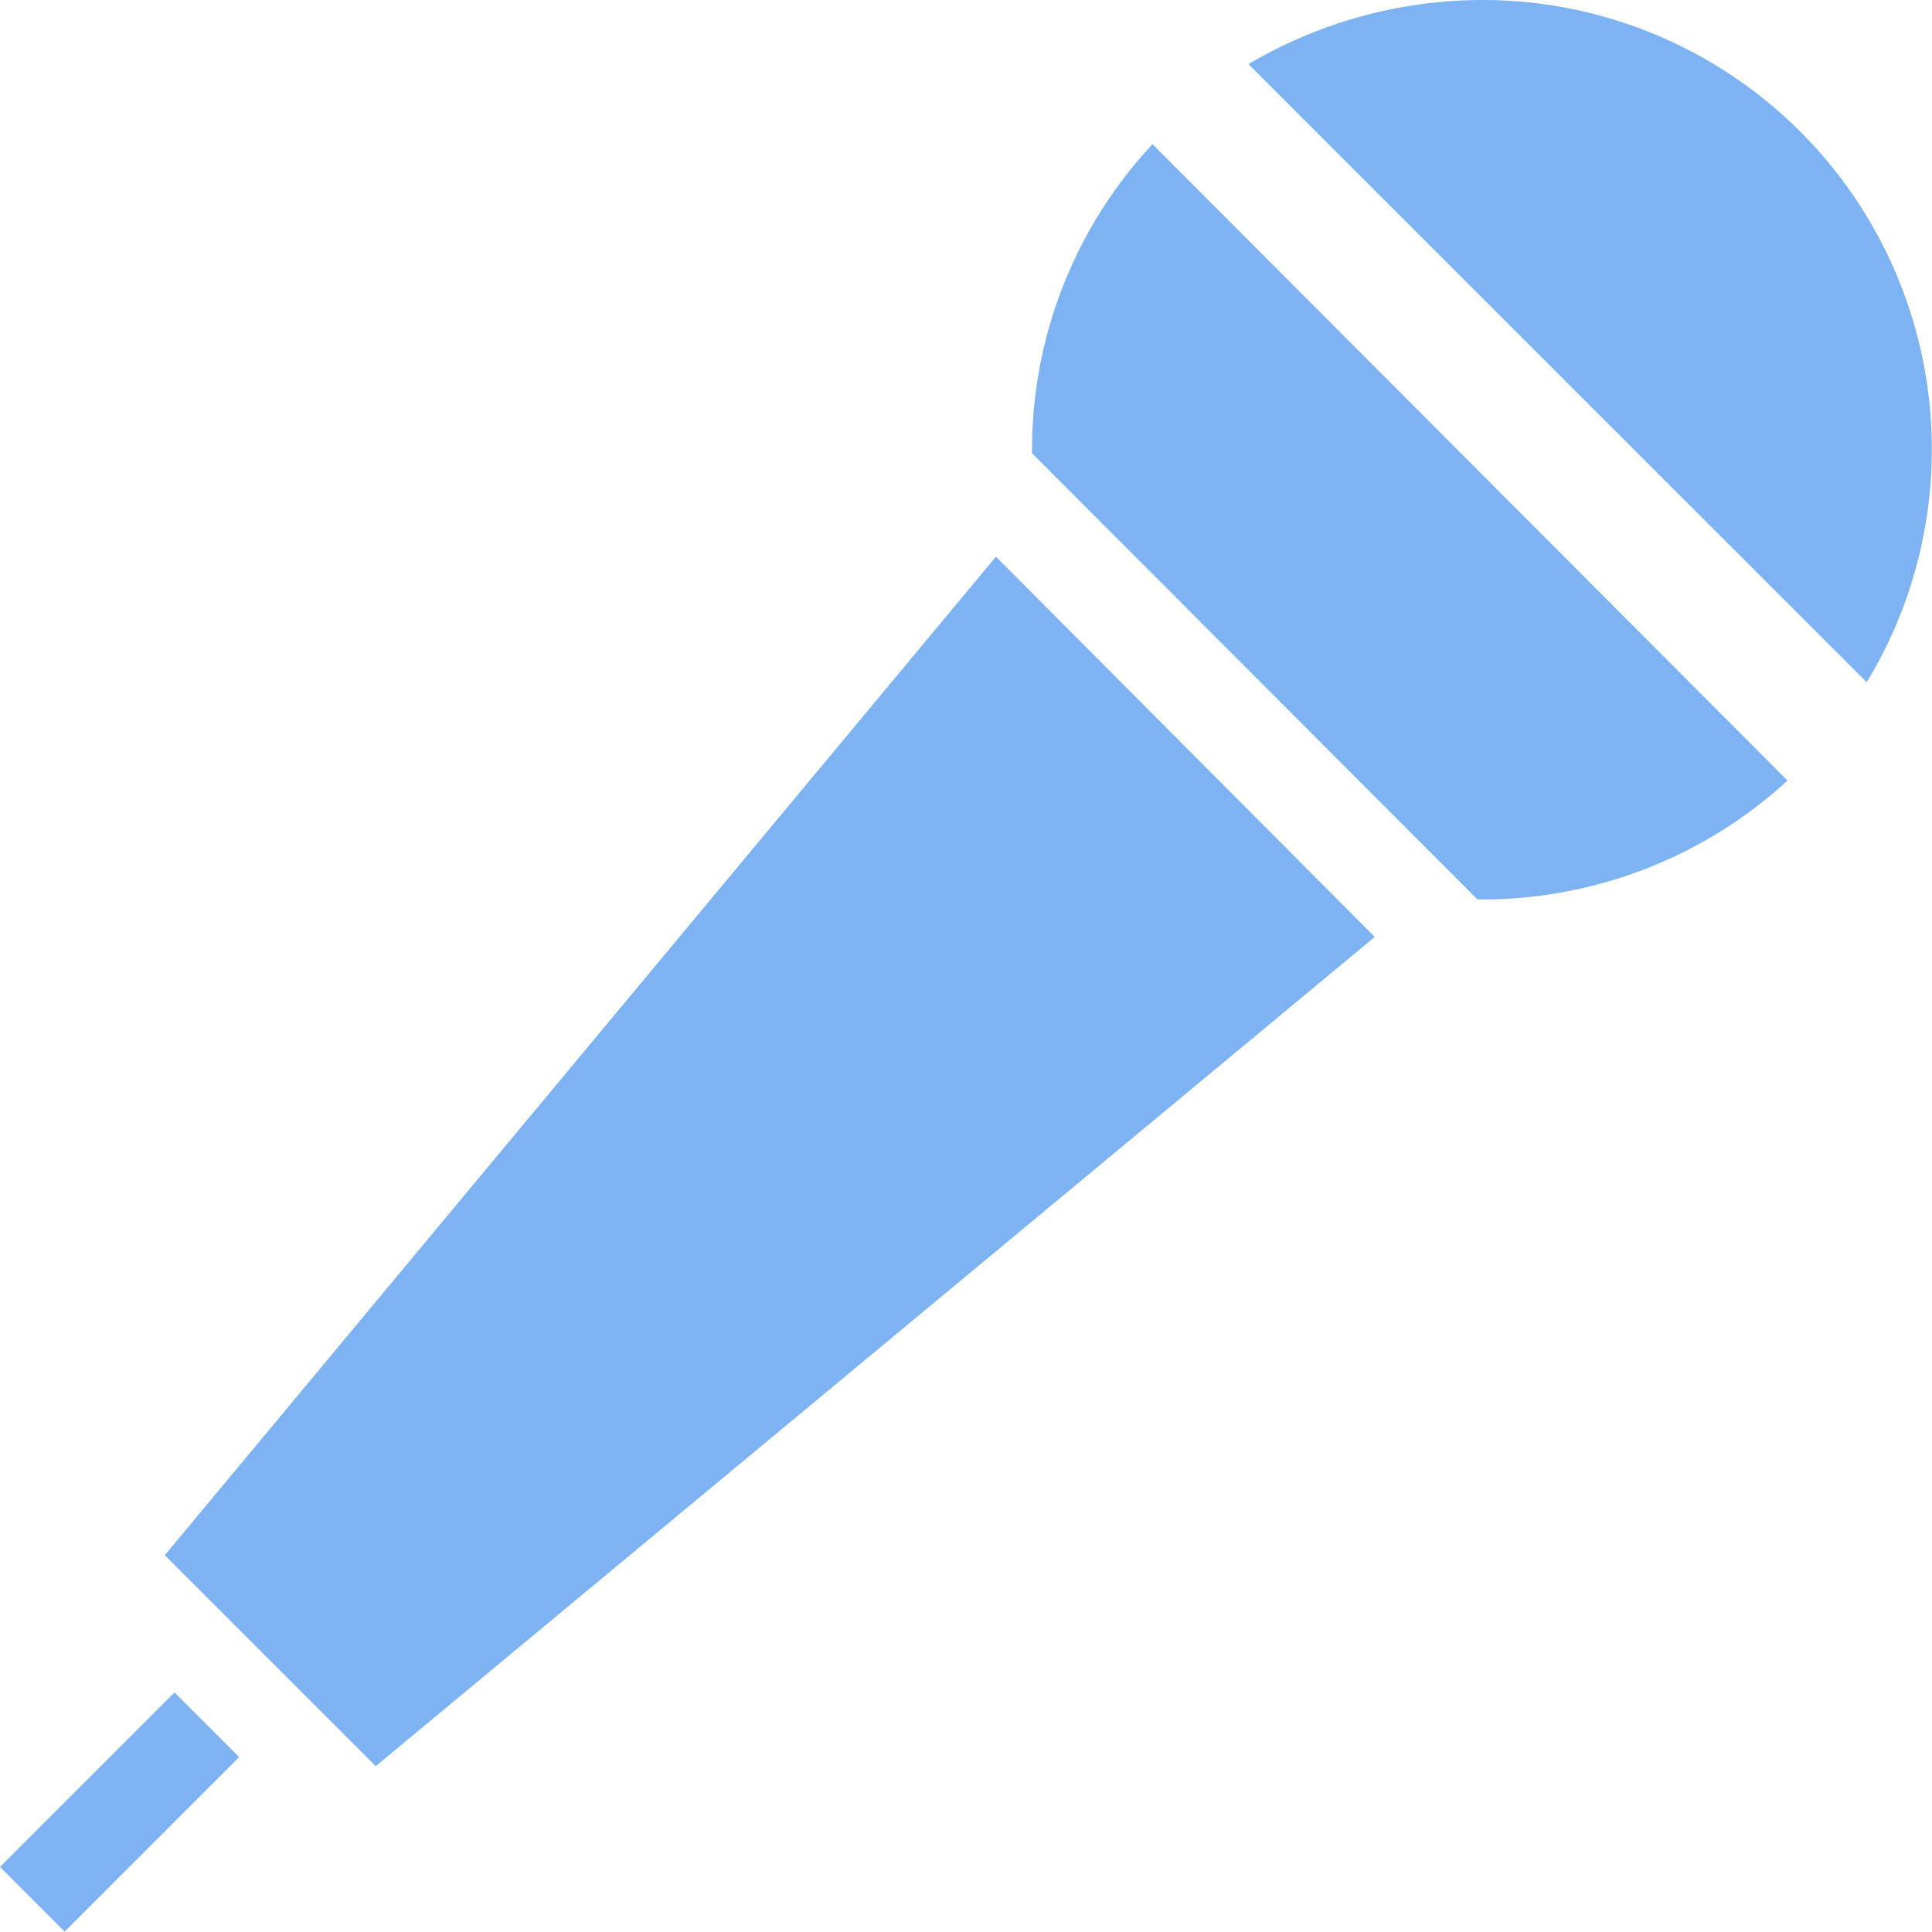 <svg xmlns="http://www.w3.org/2000/svg" width="20.004" height="20" viewBox="0 0 20.004 20">
  <g id="icon" transform="translate(-18.265 -46)">
    <rect id="guide" width="20" height="20" transform="translate(18.265 46)" fill="#7db3f2" opacity="0"/>
    <g id="歌い手" transform="translate(-860.081 -2065.572)">
      <rect id="長方形_5066" data-name="長方形 5066" width="2.555" height="0.947" transform="matrix(0.707, -0.707, 0.707, 0.707, 878.346, 2130.902)" fill="#7db3f2"/>
      <path id="パス_714" data-name="パス 714" d="M752.579,1993.835l8.606-10.339,3.922,3.937-10.344,8.586Z" transform="translate(127.473 133.84)" fill="#7db3f2"/>
      <path id="パス_716" data-name="パス 716" d="M774.212,1983.22,769.6,1978.6a4.635,4.635,0,0,1,1.247-3.2l6.575,6.589a4.677,4.677,0,0,1-3.153,1.231Z" transform="translate(119.432 137.665)" fill="#7db3f2"/>
      <path id="パス_718" data-name="パス 718" d="M773.85,1973.233a4.776,4.776,0,0,1,2.424-.664,4.652,4.652,0,0,1,3.977,7.064Z" transform="translate(117.423 139.003)" fill="#7db3f2"/>
    </g>
  </g>
</svg>
